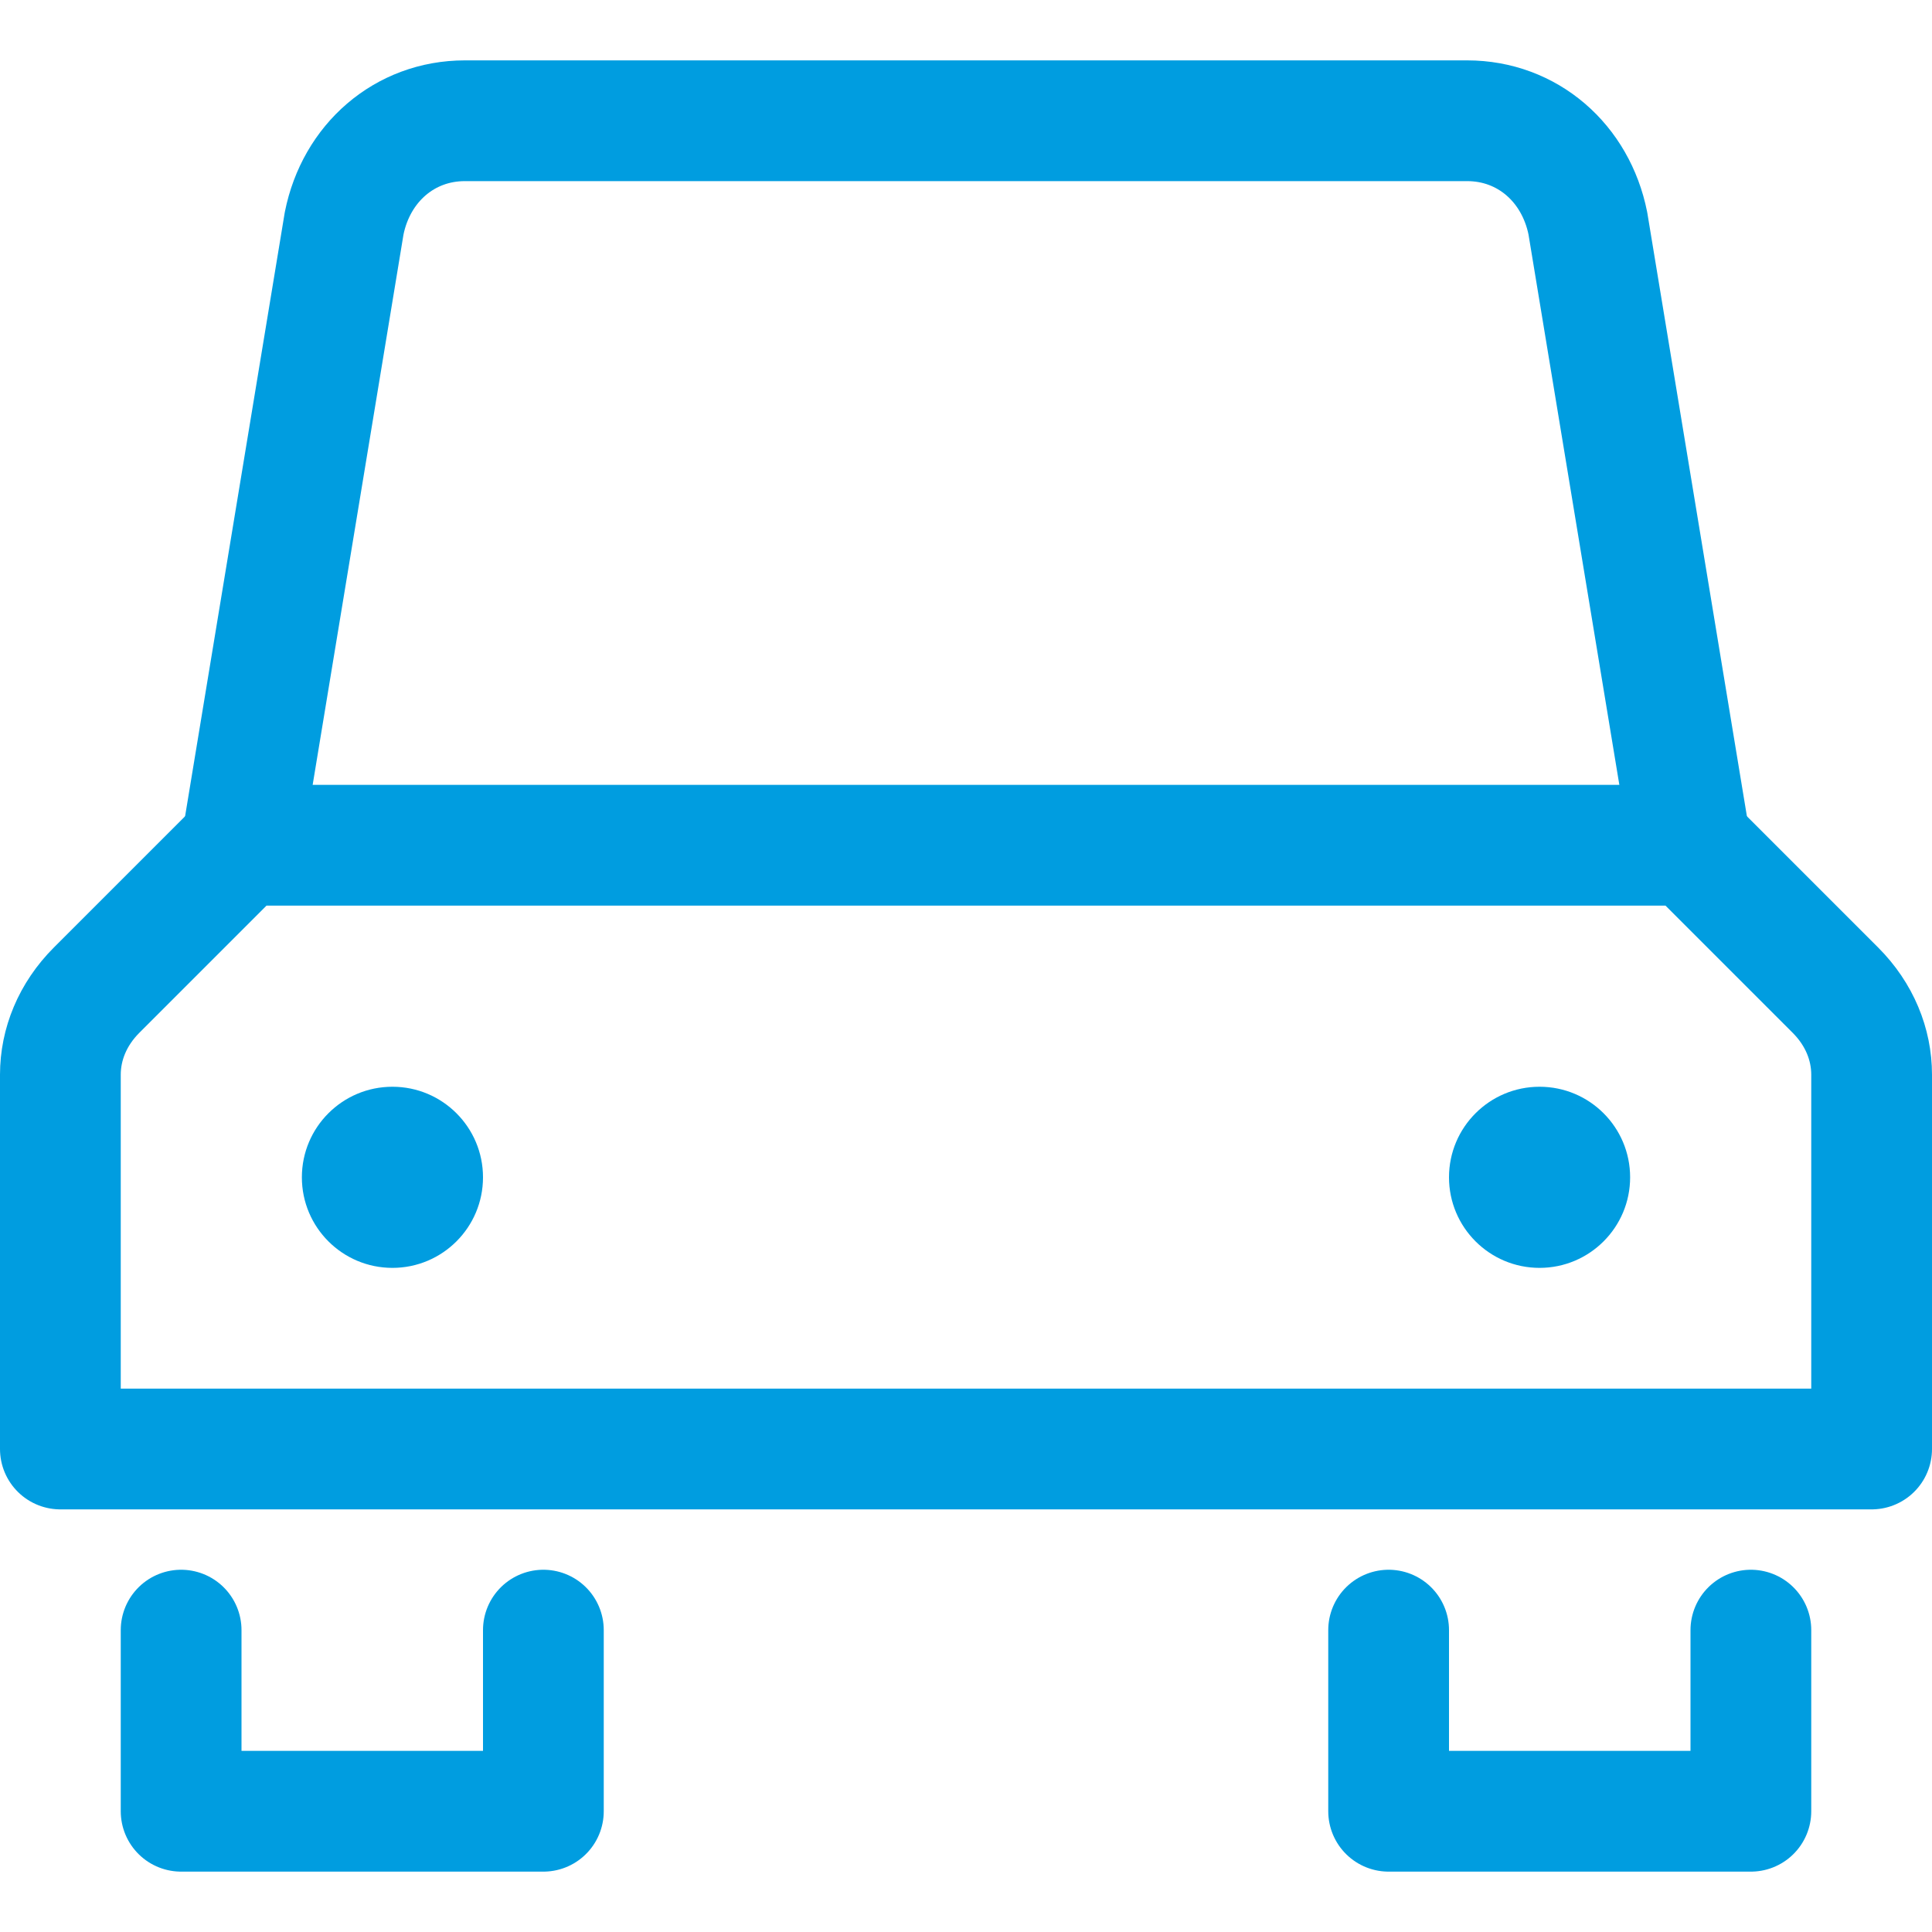 <?xml version="1.0" encoding="UTF-8"?>
<!-- Generator: Adobe Illustrator 25.1.0, SVG Export Plug-In . SVG Version: 6.00 Build 0)  -->
<svg xmlns="http://www.w3.org/2000/svg" xmlns:xlink="http://www.w3.org/1999/xlink" version="1.1" id="Layer_1" x="0px" y="0px" viewBox="0 0 32 32" style="enable-background:new 0 0 32 32;" xml:space="preserve">
<style type="text/css">
	.st0{fill:none;stroke:#002C77;stroke-width:2;stroke-linecap:round;stroke-linejoin:round;stroke-miterlimit:10;}
	.st1{fill:#002C77;}
</style>
<g>
	<path class="st0" d="M28,14L26.3,3.7c-0.2-1-1-1.7-2-1.7H7.7c-1,0-1.8,0.7-2,1.7L4,14" style="stroke: #009de0;"/>
	<polyline class="st0" points="9,27 9,30 3,30 3,27  " style="stroke: #009de0;"/>
	<polyline class="st0" points="29,27 29,30 23,30 23,27  " style="stroke: #009de0;"/>
	<path class="st0" d="M31,24H1v-6.2c0-0.5,0.2-1,0.6-1.4L4,14h24l2.4,2.4c0.4,0.4,0.6,0.9,0.6,1.4V24z" style="stroke: #009de0;"/>
	<circle class="st1" cx="6.5" cy="19.5" r="1.5" style="fill: #009de0;"/>
	<circle class="st1" cx="25.5" cy="19.5" r="1.5" style="fill: #009de0;"/>
</g>
</svg>
